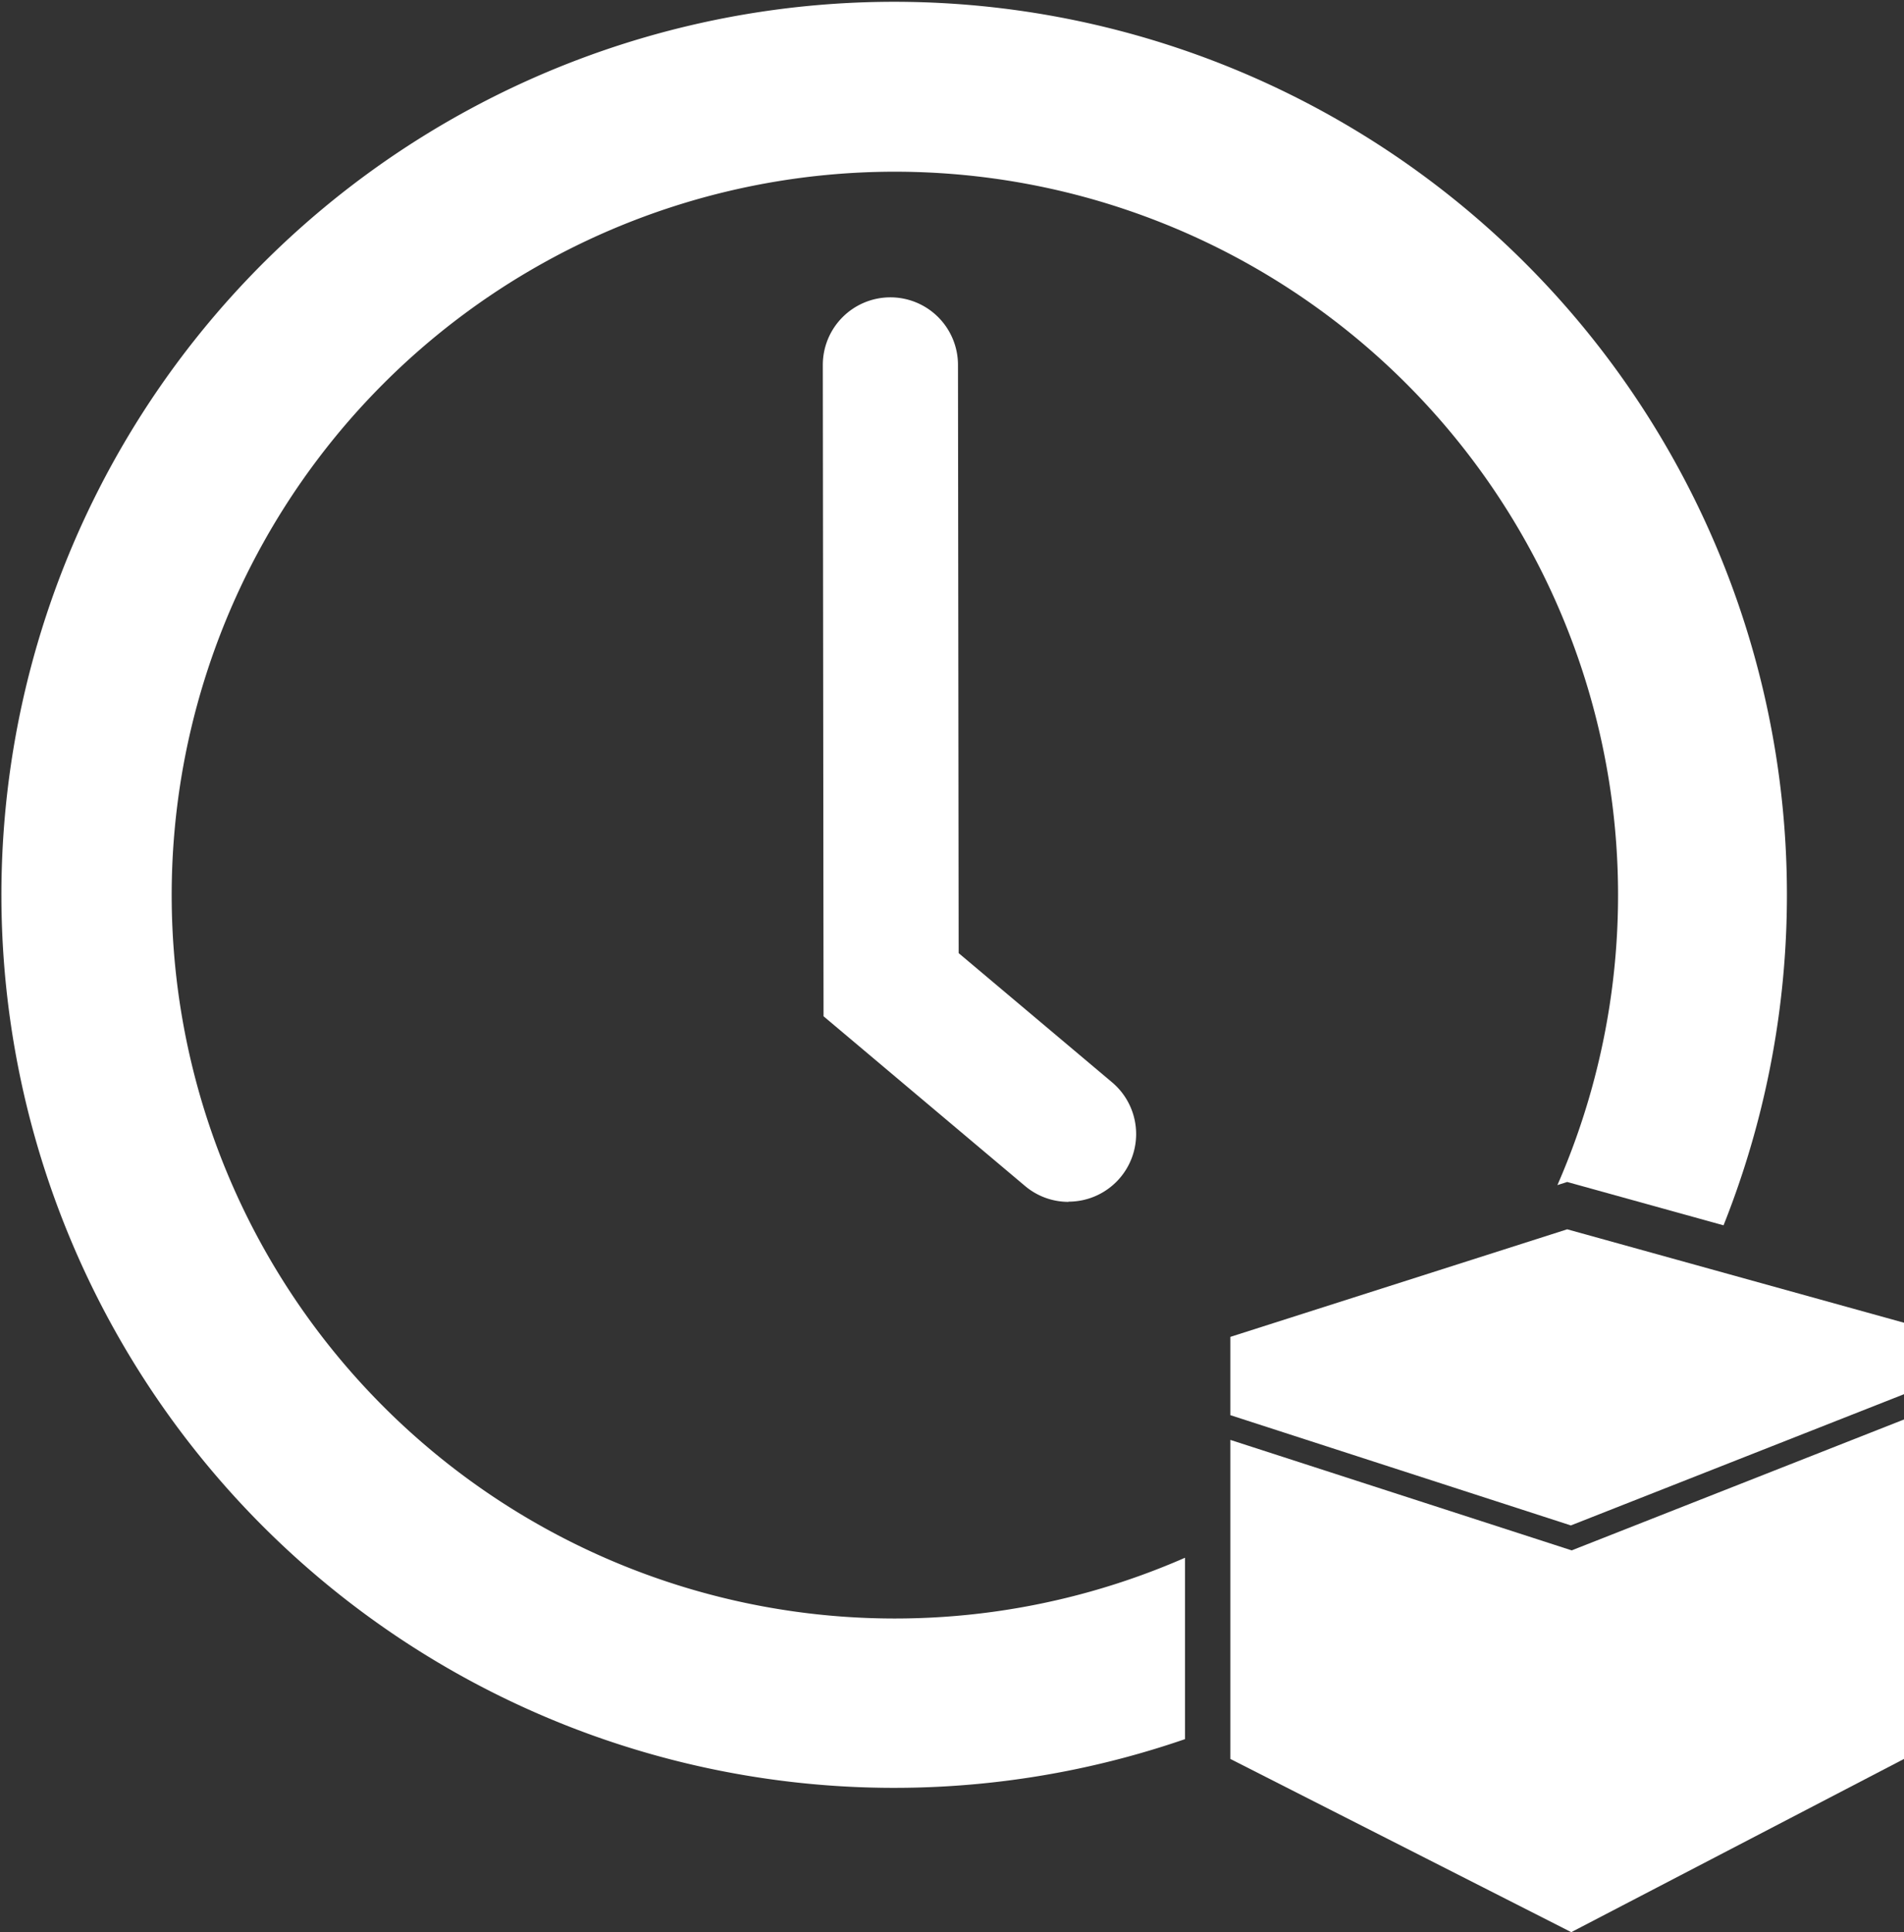 <svg id="Layer_1" data-name="Layer 1" xmlns="http://www.w3.org/2000/svg" viewBox="0 0 281.71 285.79"><rect x="0" y="0" width="281.71" height="285.79" fill="#333333" stroke="none"/><defs><style>.cls-1{fill:#fff;}</style></defs><title>NSW2-ICON-TIME</title><path class="cls-1" d="M719.08,705.17a9.94,9.94,0,0,1-6.43-2.35l-29.81-25.1-.11-96.34a10,10,0,0,1,10-10h0a10,10,0,0,1,10,10l.1,87,22.7,19.11a10,10,0,0,1-6.45,17.65Z" transform="translate(-560.99 -527.4)"/><polygon class="cls-1" points="232.42 225.63 281.71 206.22 281.71 195.65 231.88 181.83 182.04 197.74 182.04 209.32 232.42 225.63"/><polygon class="cls-1" points="232.54 229.32 182.04 212.98 182.04 260.17 232.48 285.79 281.71 260.17 281.71 209.96 232.54 229.32"/><path class="cls-1" d="M736.32,757.81a107,107,0,1,1,55.1-55.12l1.45-.46L816,708.64a132.09,132.09,0,1,0-79.68,76Z" transform="translate(-560.99 -527.4)"/></svg>